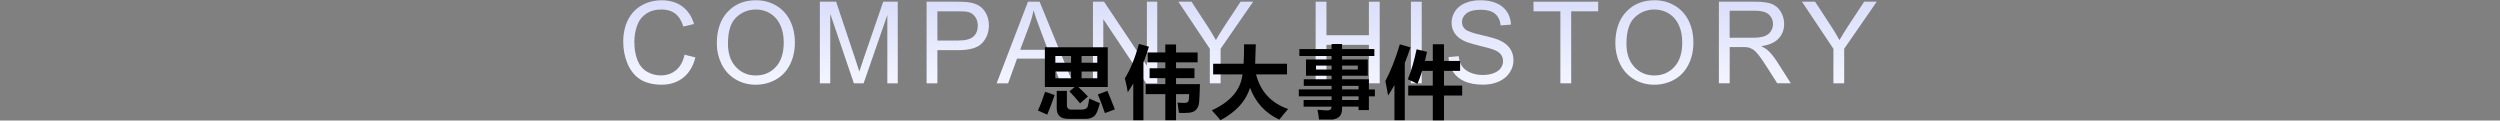 <?xml version="1.0" encoding="UTF-8"?>
<svg id="_图层_1" data-name="图层 1" xmlns="http://www.w3.org/2000/svg" xmlns:xlink="http://www.w3.org/1999/xlink" viewBox="0 0 1140.01 54.95">
  <rect x="0" y="0" width="1140.01" height="54.95" fill="#808080" stroke="none"/>
  <defs>
    <style>
      .cls-1 {
        fill: url(#_未命名的渐变_21-11);
      }

      .cls-1, .cls-2, .cls-3, .cls-4, .cls-5, .cls-6, .cls-7, .cls-8, .cls-9, .cls-10, .cls-11, .cls-12, .cls-13, .cls-14, .cls-15 {
        stroke-width: 0px;
      }

      .cls-2 {
        fill: url(#_未命名的渐变_21-8);
      }

      .cls-3 {
        fill: url(#_未命名的渐变_21-14);
      }

      .cls-4 {
        fill: url(#_未命名的渐变_21-7);
      }

      .cls-5 {
        fill: url(#_未命名的渐变_21-13);
      }

      .cls-7 {
        fill: url(#_未命名的渐变_21-3);
      }

      .cls-8 {
        fill: url(#_未命名的渐变_21-2);
      }

      .cls-9 {
        fill: url(#_未命名的渐变_21-9);
      }

      .cls-10 {
        fill: url(#_未命名的渐变_21-12);
      }

      .cls-11 {
        fill: url(#_未命名的渐变_21-6);
      }

      .cls-12 {
        fill: url(#_未命名的渐变_21-5);
      }

      .cls-13 {
        fill: url(#_未命名的渐变_21-10);
      }

      .cls-14 {
        fill: url(#_未命名的渐变_21-4);
      }

      .cls-15 {
        fill: url(#_未命名的渐变_21);
      }
    </style>
    <linearGradient id="_未命名的渐变_21" data-name="未命名的渐变 21" x1="300.65" y1=".14" x2="300.65" y2="38.63" gradientUnits="userSpaceOnUse">
      <stop offset="0" stop-color="#dadefa"/>
      <stop offset=".9" stop-color="#f1f3ff"/>
    </linearGradient>
    <linearGradient id="_未命名的渐变_21-2" data-name="未命名的渐变 21" x1="344.67" y1=".11" x2="344.67" xlink:href="#_未命名的渐变_21"/>
    <linearGradient id="_未命名的渐变_21-3" data-name="未命名的渐变 21" x1="391.63" y1=".77" x2="391.63" y2="37.99" xlink:href="#_未命名的渐变_21"/>
    <linearGradient id="_未命名的渐变_21-4" data-name="未命名的渐变 21" x1="436.74" y1=".77" x2="436.74" y2="37.99" xlink:href="#_未命名的渐变_21"/>
    <linearGradient id="_未命名的渐变_21-5" data-name="未命名的渐变 21" x1="471.89" y1=".77" x2="471.89" y2="37.99" xlink:href="#_未命名的渐变_21"/>
    <linearGradient id="_未命名的渐变_21-6" data-name="未命名的渐变 21" x1="513.05" y1=".77" x2="513.05" y2="37.99" xlink:href="#_未命名的渐变_21"/>
    <linearGradient id="_未命名的渐变_21-7" data-name="未命名的渐变 21" x1="554.4" y1=".77" x2="554.4" y2="37.99" xlink:href="#_未命名的渐变_21"/>
    <linearGradient id="_未命名的渐变_21-8" data-name="未命名的渐变 21" x1="614.54" y1=".77" x2="614.54" y2="37.99" xlink:href="#_未命名的渐变_21"/>
    <linearGradient id="_未命名的渐变_21-9" data-name="未命名的渐变 21" x1="645.84" y1=".77" x2="645.84" y2="37.99" xlink:href="#_未命名的渐变_21"/>
    <linearGradient id="_未命名的渐变_21-10" data-name="未命名的渐变 21" x1="675.32" x2="675.32" xlink:href="#_未命名的渐变_21"/>
    <linearGradient id="_未命名的渐变_21-11" data-name="未命名的渐变 21" x1="714.03" y1=".77" x2="714.03" y2="37.99" xlink:href="#_未命名的渐变_21"/>
    <linearGradient id="_未命名的渐变_21-12" data-name="未命名的渐变 21" x1="754.39" y1=".11" x2="754.39" xlink:href="#_未命名的渐变_21"/>
    <linearGradient id="_未命名的渐变_21-13" data-name="未命名的渐变 21" x1="800.22" y1=".77" x2="800.22" y2="37.99" xlink:href="#_未命名的渐变_21"/>
    <linearGradient id="_未命名的渐变_21-14" data-name="未命名的渐变 21" x1="838.76" y1=".77" x2="838.76" y2="37.99" xlink:href="#_未命名的渐变_21"/>
  </defs>
  <g>
    <path class="cls-15" d="M312.18,24.94l4.93,1.24c-1.03,4.05-2.89,7.13-5.57,9.25-2.68,2.12-5.96,3.19-9.84,3.19s-7.27-.82-9.79-2.45-4.43-4-5.74-7.1c-1.31-3.1-1.97-6.42-1.97-9.98,0-3.88.74-7.26,2.22-10.14,1.48-2.89,3.59-5.08,6.32-6.58,2.73-1.5,5.74-2.25,9.03-2.25,3.72,0,6.86.95,9.39,2.84s4.31,4.56,5.31,8l-4.85,1.14c-.86-2.71-2.12-4.68-3.76-5.92-1.64-1.24-3.71-1.85-6.2-1.85-2.86,0-5.25.69-7.17,2.06-1.92,1.37-3.27,3.21-4.05,5.52-.78,2.31-1.17,4.69-1.17,7.15,0,3.17.46,5.93,1.38,8.29.92,2.36,2.36,4.13,4.3,5.29,1.95,1.17,4.05,1.75,6.32,1.75,2.76,0,5.09-.8,7.01-2.39,1.91-1.59,3.21-3.95,3.88-7.08Z"/>
    <path class="cls-8" d="M326.87,19.86c0-6.18,1.66-11.02,4.98-14.51,3.32-3.5,7.6-5.24,12.85-5.24,3.44,0,6.53.82,9.29,2.46s4.86,3.93,6.31,6.87,2.17,6.27,2.17,9.99-.76,7.15-2.29,10.13-3.68,5.23-6.47,6.77-5.81,2.3-9.04,2.3c-3.5,0-6.64-.85-9.39-2.54-2.76-1.69-4.85-4-6.27-6.93s-2.13-6.03-2.13-9.29ZM331.95,19.94c0,4.49,1.21,8.02,3.62,10.6s5.44,3.87,9.08,3.87,6.76-1.3,9.15-3.91,3.59-6.31,3.59-11.1c0-3.03-.51-5.67-1.54-7.93s-2.52-4.01-4.49-5.26-4.19-1.87-6.64-1.87c-3.49,0-6.49,1.2-9,3.59s-3.77,6.39-3.77,12Z"/>
    <path class="cls-7" d="M373.86,37.99V.77h7.41l8.81,26.36c.81,2.45,1.41,4.29,1.78,5.51.42-1.35,1.08-3.34,1.98-5.97l8.91-25.9h6.63v37.22h-4.75V6.84l-10.82,31.15h-4.44l-10.77-31.69v31.69h-4.75Z"/>
    <path class="cls-14" d="M422.53,37.99V.77h14.04c2.47,0,4.36.12,5.66.36,1.83.3,3.36.88,4.6,1.74s2.23,2.05,2.98,3.59,1.13,3.23,1.13,5.08c0,3.17-1.01,5.84-3.02,8.04s-5.65,3.29-10.92,3.29h-9.55v15.13h-4.93ZM427.46,18.47h9.62c3.18,0,5.44-.59,6.78-1.78s2.01-2.85,2.01-5c0-1.56-.39-2.89-1.18-4s-1.82-1.84-3.11-2.2c-.83-.22-2.36-.33-4.6-.33h-9.52v13.3Z"/>
    <path class="cls-12" d="M454.47,37.99L468.76.77h5.31l15.23,37.22h-5.61l-4.34-11.27h-15.56l-4.09,11.27h-5.23ZM465.21,22.71h12.62l-3.88-10.31c-1.18-3.13-2.07-5.7-2.64-7.72-.47,2.39-1.14,4.76-2.01,7.11l-4.09,10.92Z"/>
    <path class="cls-11" d="M498.39,37.99V.77h5.05l19.55,29.22V.77h4.72v37.22h-5.05l-19.55-29.25v29.25h-4.72Z"/>
    <path class="cls-4" d="M551.68,37.99v-15.77l-14.35-21.46h5.99l7.34,11.22c1.35,2.1,2.62,4.2,3.78,6.3,1.12-1.95,2.47-4.14,4.06-6.58l7.21-10.94h5.74l-14.85,21.46v15.77h-4.93Z"/>
    <path class="cls-2" d="M599.94,37.99V.77h4.93v15.29h19.35V.77h4.93v37.22h-4.93v-17.54h-19.35v17.54h-4.93Z"/>
    <path class="cls-9" d="M643.38,37.99V.77h4.93v37.22h-4.93Z"/>
    <path class="cls-13" d="M660.51,26.03l4.65-.41c.22,1.86.73,3.39,1.54,4.58s2.05,2.16,3.75,2.89,3.6,1.1,5.71,1.1c1.88,0,3.54-.28,4.98-.84s2.51-1.32,3.21-2.3,1.05-2.04,1.05-3.19-.34-2.19-1.02-3.06-1.79-1.6-3.35-2.2c-1-.39-3.21-.99-6.63-1.82s-5.81-1.6-7.19-2.32c-1.78-.93-3.1-2.09-3.97-3.47s-1.31-2.92-1.31-4.63c0-1.88.53-3.63,1.6-5.27s2.62-2.87,4.67-3.72,4.33-1.27,6.83-1.27c2.76,0,5.19.44,7.3,1.33s3.73,2.2,4.86,3.92,1.74,3.68,1.83,5.87l-4.72.36c-.25-2.35-1.11-4.13-2.58-5.33s-3.63-1.8-6.49-1.8-5.15.55-6.51,1.64-2.04,2.41-2.04,3.95c0,1.34.48,2.44,1.45,3.3.95.86,3.42,1.75,7.43,2.65s6.75,1.7,8.24,2.37c2.17,1,3.77,2.26,4.8,3.8s1.55,3.3,1.55,5.29-.57,3.85-1.7,5.6-2.76,3.11-4.89,4.09c-2.12.97-4.52,1.46-7.17,1.46-3.37,0-6.19-.49-8.47-1.47s-4.06-2.46-5.36-4.43-1.98-4.2-2.04-6.69Z"/>
    <path class="cls-1" d="M711.54,37.99V5.16h-12.26V.77h29.5v4.39h-12.31v32.83h-4.93Z"/>
    <path class="cls-10" d="M736.6,19.86c0-6.18,1.66-11.02,4.98-14.51s7.6-5.24,12.85-5.24c3.44,0,6.53.82,9.29,2.46s4.86,3.93,6.31,6.87,2.17,6.27,2.17,9.99-.76,7.15-2.29,10.13-3.68,5.23-6.47,6.77-5.81,2.3-9.04,2.3c-3.5,0-6.64-.85-9.39-2.54s-4.85-4-6.27-6.93-2.13-6.03-2.13-9.29ZM741.67,19.94c0,4.49,1.21,8.02,3.62,10.6s5.44,3.87,9.08,3.87,6.76-1.3,9.15-3.91,3.59-6.31,3.59-11.1c0-3.03-.51-5.67-1.54-7.93s-2.52-4.01-4.49-5.26-4.19-1.87-6.64-1.87c-3.49,0-6.49,1.2-9,3.59s-3.77,6.39-3.77,12Z"/>
    <path class="cls-5" d="M783.82,37.99V.77h16.5c3.32,0,5.84.33,7.57,1s3.11,1.85,4.14,3.54,1.55,3.56,1.55,5.61c0,2.64-.85,4.87-2.56,6.68s-4.35,2.96-7.92,3.45c1.3.63,2.29,1.24,2.97,1.85,1.44,1.32,2.8,2.97,4.09,4.95l6.47,10.13h-6.2l-4.93-7.74c-1.44-2.23-2.62-3.94-3.55-5.13s-1.76-2.01-2.5-2.49-1.49-.8-2.25-.99c-.56-.12-1.47-.18-2.74-.18h-5.71v16.53h-4.93ZM788.74,17.2h10.59c2.25,0,4.01-.23,5.28-.7s2.23-1.21,2.89-2.23.99-2.14.99-3.34c0-1.76-.64-3.21-1.92-4.34s-3.3-1.7-6.06-1.7h-11.78v12.31Z"/>
    <path class="cls-3" d="M836.04,37.99v-15.77l-14.35-21.46h5.99l7.34,11.22c1.35,2.1,2.62,4.2,3.78,6.3,1.12-1.95,2.47-4.14,4.06-6.58l7.21-10.94h5.74l-14.85,21.46v15.77h-4.93Z"/>
  </g>
  <g>
    <path class="cls-6" d="M476.57,41.86l4.36,1.48c-1.17,3.4-2.3,6.38-3.38,8.93l-4.25-1.86c1.24-2.72,2.33-5.57,3.27-8.54ZM476.46,21.54h28.69v18.14h-13.43c1.62,1.48,3.08,2.92,4.39,4.32l-3.59,3.13c-1.62-1.99-3.23-3.81-4.85-5.45l2.36-2h-13.57v-18.14ZM481.24,28.61h7.17v-3.06h-7.17v3.06ZM481.24,35.68h7.17v-3.06h-7.17v3.06ZM496.71,44.92c1.92.89,3.54,1.59,4.85,2.11-.84,3.38-1.79,5.41-2.83,6.12s-2.26,1.05-3.64,1.05h-7.95c-3.52,0-5.27-1.62-5.27-4.85v-7.91h4.64v6.47c0,1.38.66,2.07,1.97,2.07h4.64c.79,0,1.43-.12,1.94-.37s.85-.68,1.01-1.29.38-1.75.63-3.4ZM500.37,25.55h-7.17v3.06h7.17v-3.06ZM500.37,35.68v-3.06h-7.17v3.06h7.17ZM504.97,41.44c1.1,2.58,2.24,5.39,3.41,8.44l-4.54,1.69c-1.08-3.19-2.16-6.02-3.23-8.51l4.36-1.62Z"/>
    <path class="cls-6" d="M519.37,20.03l4.54,1.27c-.75,2.48-1.58,4.88-2.5,7.17v26.33h-4.64v-16.72c-.8,1.37-1.63,2.7-2.5,3.99-.28-1.88-.73-3.98-1.34-6.33,2.51-4.03,4.65-9.27,6.43-15.71ZM522.43,38.38h8.96v-2.74h-7.17v-4.5h7.17v-2.71h-8.16v-4.5h8.16v-3.66h4.89v3.66h9.84v4.5h-9.84v2.71h8.4v4.5h-8.4v2.74h10.9c-.13,4.25-.25,6.98-.36,8.17s-.43,2.17-.96,2.94-1.22,1.29-2.08,1.59-2.26.45-4.21.45c-.74,0-1.4-.02-1.99-.07-.16-1.52-.38-3.09-.63-4.71.89.12,1.98.18,3.27.18.54,0,.98-.12,1.34-.36s.54-.72.58-1.44.08-1.46.12-2.21h-5.98v11.88h-4.89v-11.88h-8.96v-4.54Z"/>
    <path class="cls-6" d="M553.2,29.07h13.89c.16-2.55.23-5.51.21-8.86h5.34c-.07,3.48-.16,6.43-.28,8.86h14.52v4.85h-14.12c2.02,7.83,6.88,13.09,14.61,15.79-1.66,1.9-3,3.52-4.01,4.85-6.39-3-10.83-7.83-13.34-14.5-1.95,6.11-6.44,11.02-13.48,14.75-.94-1.2-2.26-2.7-3.97-4.5,8.53-3.87,13.2-9.33,14.01-16.38h-13.38v-4.85Z"/>
    <path class="cls-6" d="M594.45,45.59h12.76v-1.65h-14.94v-3.16h14.94v-1.62h-12.69v-3.02h12.69v-1.62h-11.67v-7.42h11.67v-1.58h-14.7v-3.16h14.7v-2.29h4.78v2.29h14.73v3.16h-14.73v1.58h11.74v7.42h-11.74v1.62h12.23v4.64h2.74v3.16h-2.74v6.26h-4.71v-1.58h-7.52v1.02c0,1.08-.21,1.98-.62,2.72s-1.03,1.27-1.85,1.61-1.42.51-1.78.52-2.45,0-6.26,0c-.14-1.41-.38-2.89-.7-4.46,2.23.21,3.74.32,4.54.32,1.24,0,1.88-.57,1.9-1.72h-12.76v-3.02ZM600.11,31.7h7.1v-1.79h-7.1v1.79ZM619.17,31.7v-1.79h-7.17v1.79h7.17ZM619.52,39.16h-7.52v1.62h7.52v-1.62ZM612,45.59h7.52v-1.65h-7.52v1.65Z"/>
    <path class="cls-6" d="M638.34,20.21l4.85,1.41c-.84,2.51-1.71,4.87-2.6,7.08v26.1h-4.71v-16.01c-.95,1.72-1.92,3.31-2.92,4.76-.42-2.55-.83-4.75-1.23-6.57,2.46-4.64,4.66-10.23,6.61-16.77ZM642.14,39.02h11.21v-6.71h-4.83c-.68,2.21-1.4,4.2-2.16,5.94-1.29-.7-2.75-1.39-4.39-2.07,1.57-3.77,2.91-8.34,4.01-13.71l4.75,1.16c-.3,1.45-.62,2.84-.95,4.15h3.59v-7.59h5.1v7.59h7.35v4.54h-7.35v6.71h8.3v4.54h-8.3v11.29h-5.1v-11.29h-11.21v-4.54Z"/>
  </g>
</svg>